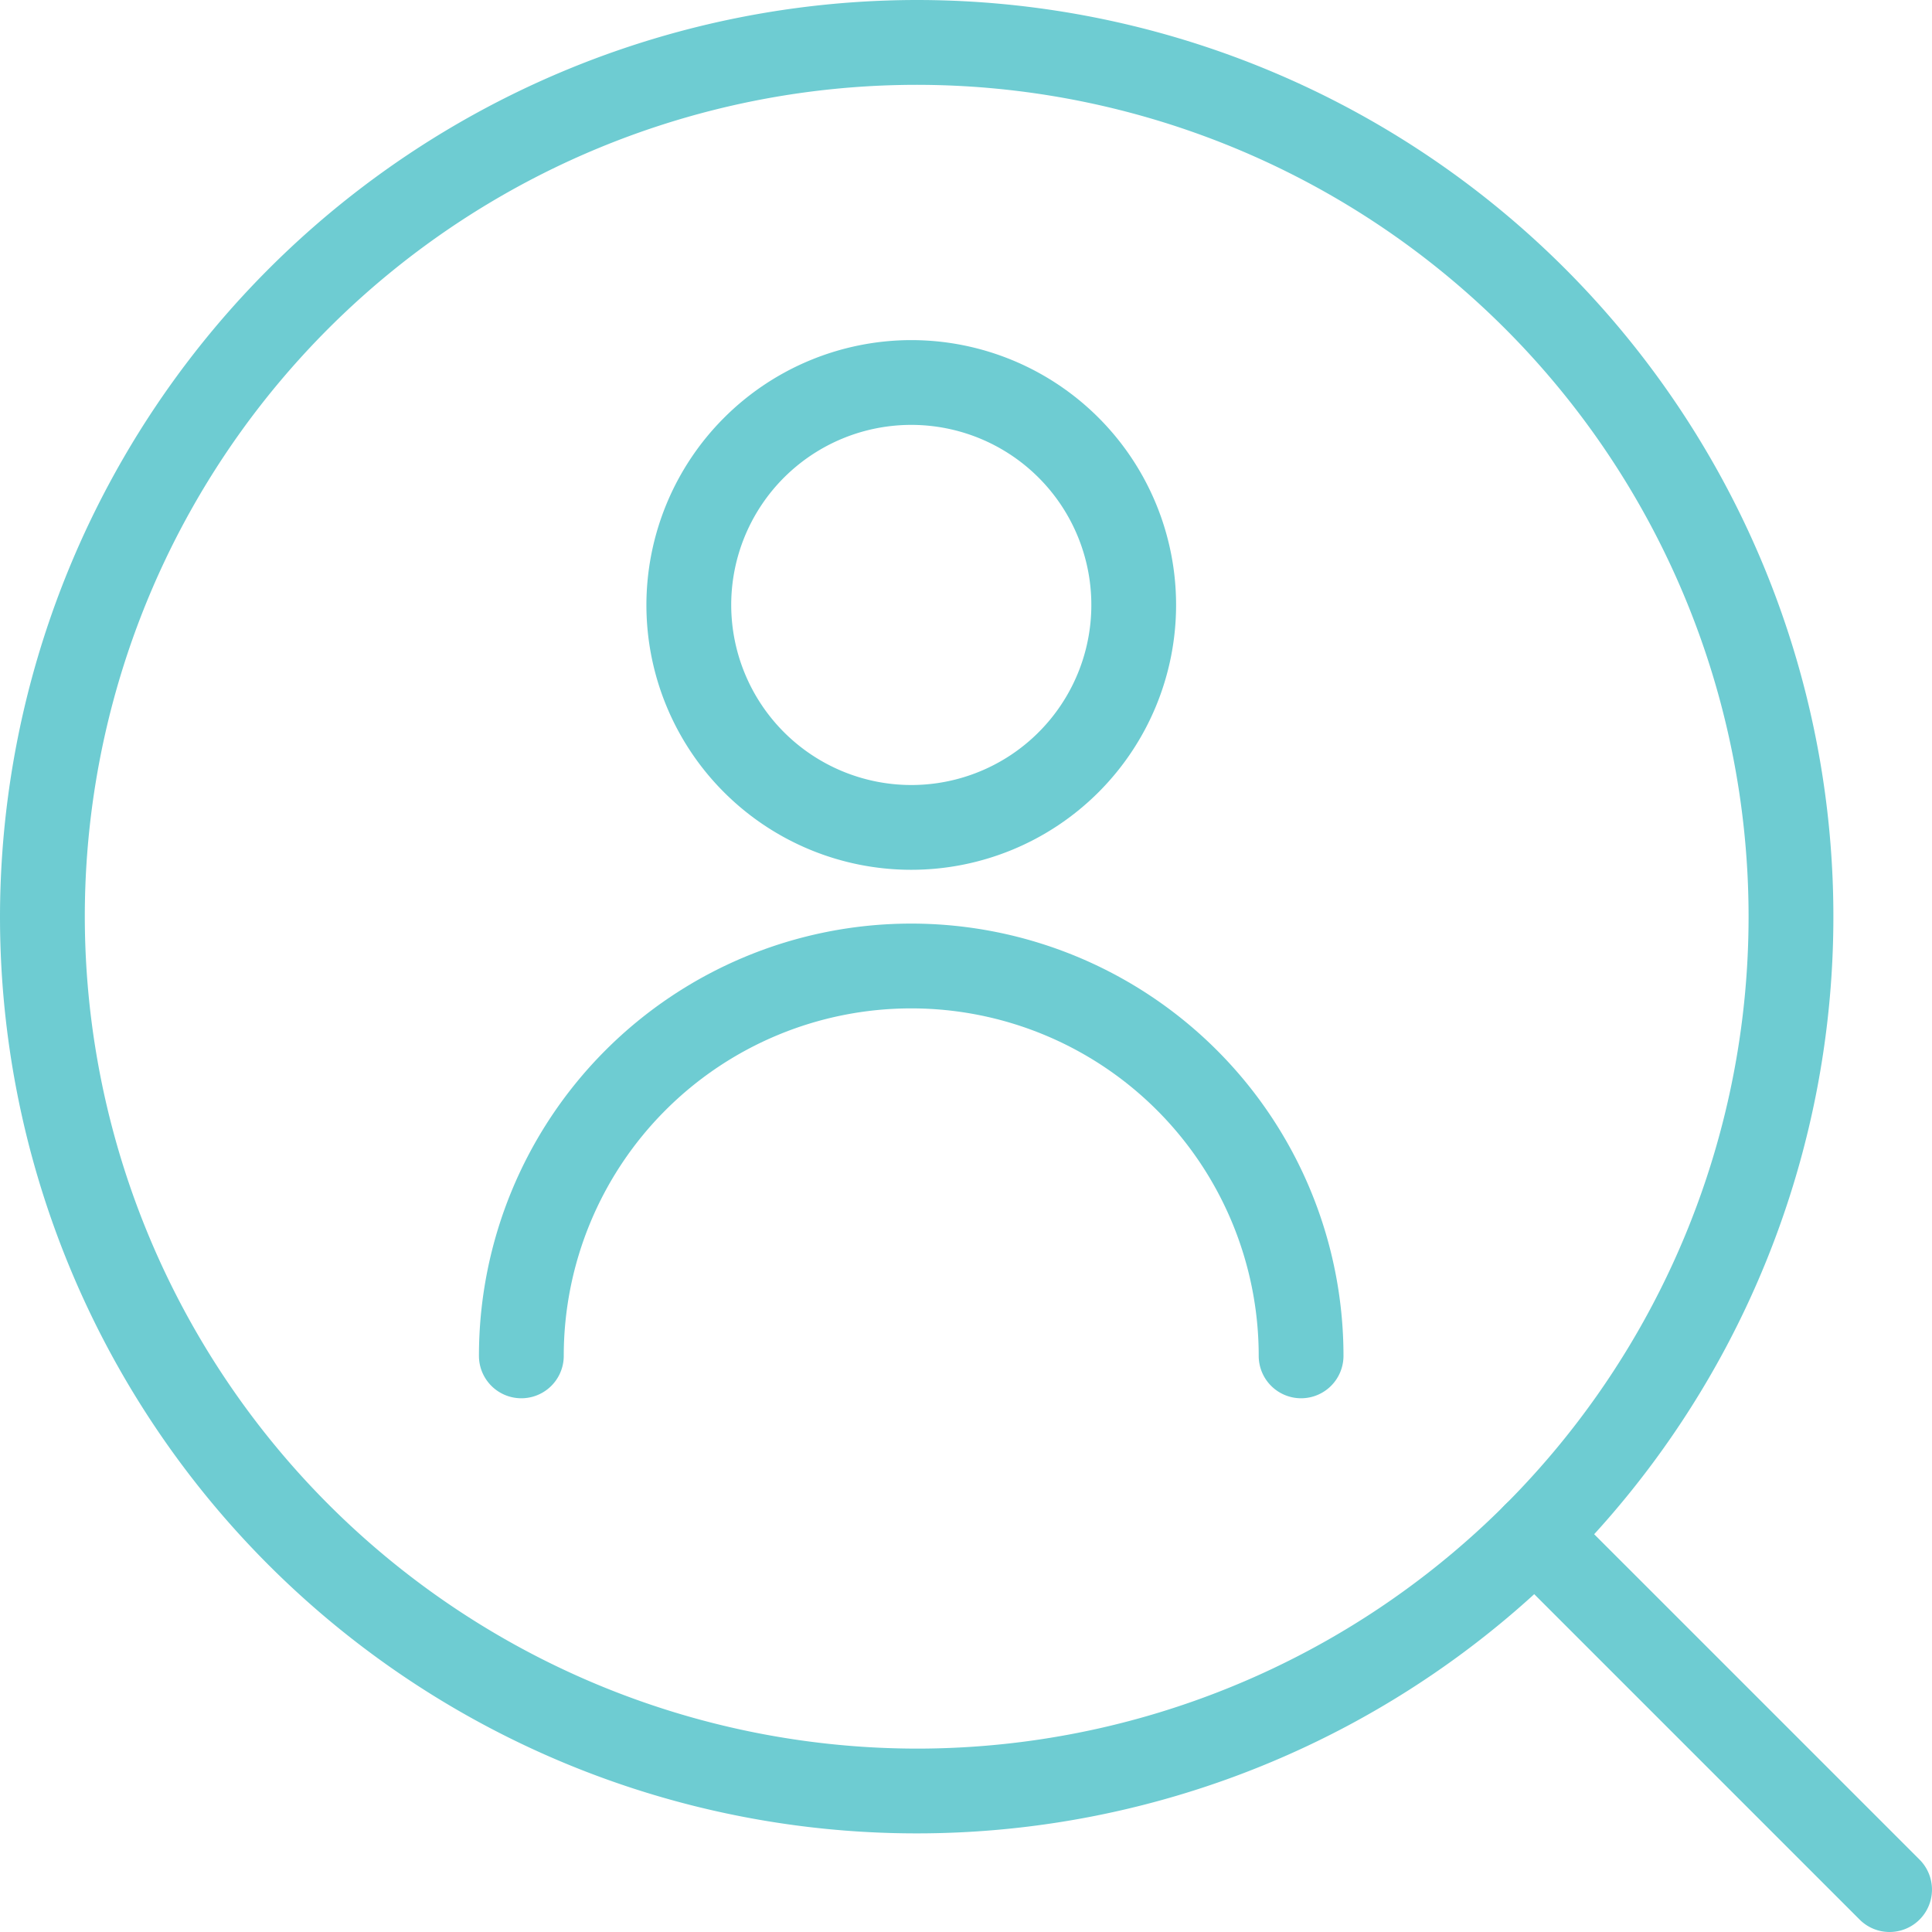 <svg xmlns="http://www.w3.org/2000/svg" width="61.008" height="61.008" viewBox="0 0 61.008 61.008">
  <g id="グループ_11792" data-name="グループ 11792" transform="translate(-688 -5145)">
    <path id="パス_6050" data-name="パス 6050" d="M93.4,44.745a8.363,8.363,0,1,1-8.363,8.363A8.373,8.373,0,0,1,93.4,44.745Zm0,14.049a5.686,5.686,0,1,0-5.685-5.686A5.692,5.692,0,0,0,93.4,58.794Z" transform="translate(623.375 5110.995)" fill="#6eccd2"/>
    <path id="パス_6051" data-name="パス 6051" d="M88.973,136.493a1.339,1.339,0,0,1-1.339-1.339,10.972,10.972,0,1,0-21.945,0,1.339,1.339,0,0,1-2.678,0,13.65,13.65,0,1,1,27.3,0A1.339,1.339,0,0,1,88.973,136.493Z" transform="translate(640.113 5052.661)" fill="#6eccd2"/>
    <path id="楕円形_1" data-name="楕円形 1" d="M23.369-5.578A28.947,28.947,0,1,1-5.578,23.369,28.98,28.98,0,0,1,23.369-5.578Zm0,55.217A26.269,26.269,0,1,0-2.9,23.369,26.3,26.3,0,0,0,23.369,49.639Z" transform="translate(693.578 5150.578)" fill="#6eccd2"/>
    <path id="線_120" data-name="線 120" d="M6.961,8.3a1.335,1.335,0,0,1-.947-.392l-11.2-11.2a1.339,1.339,0,0,1,0-1.893,1.339,1.339,0,0,1,1.893,0l11.2,11.2A1.339,1.339,0,0,1,6.961,8.3Z" transform="translate(740.709 5197.708)" fill="#6eccd2"/>
  </g>
</svg>
